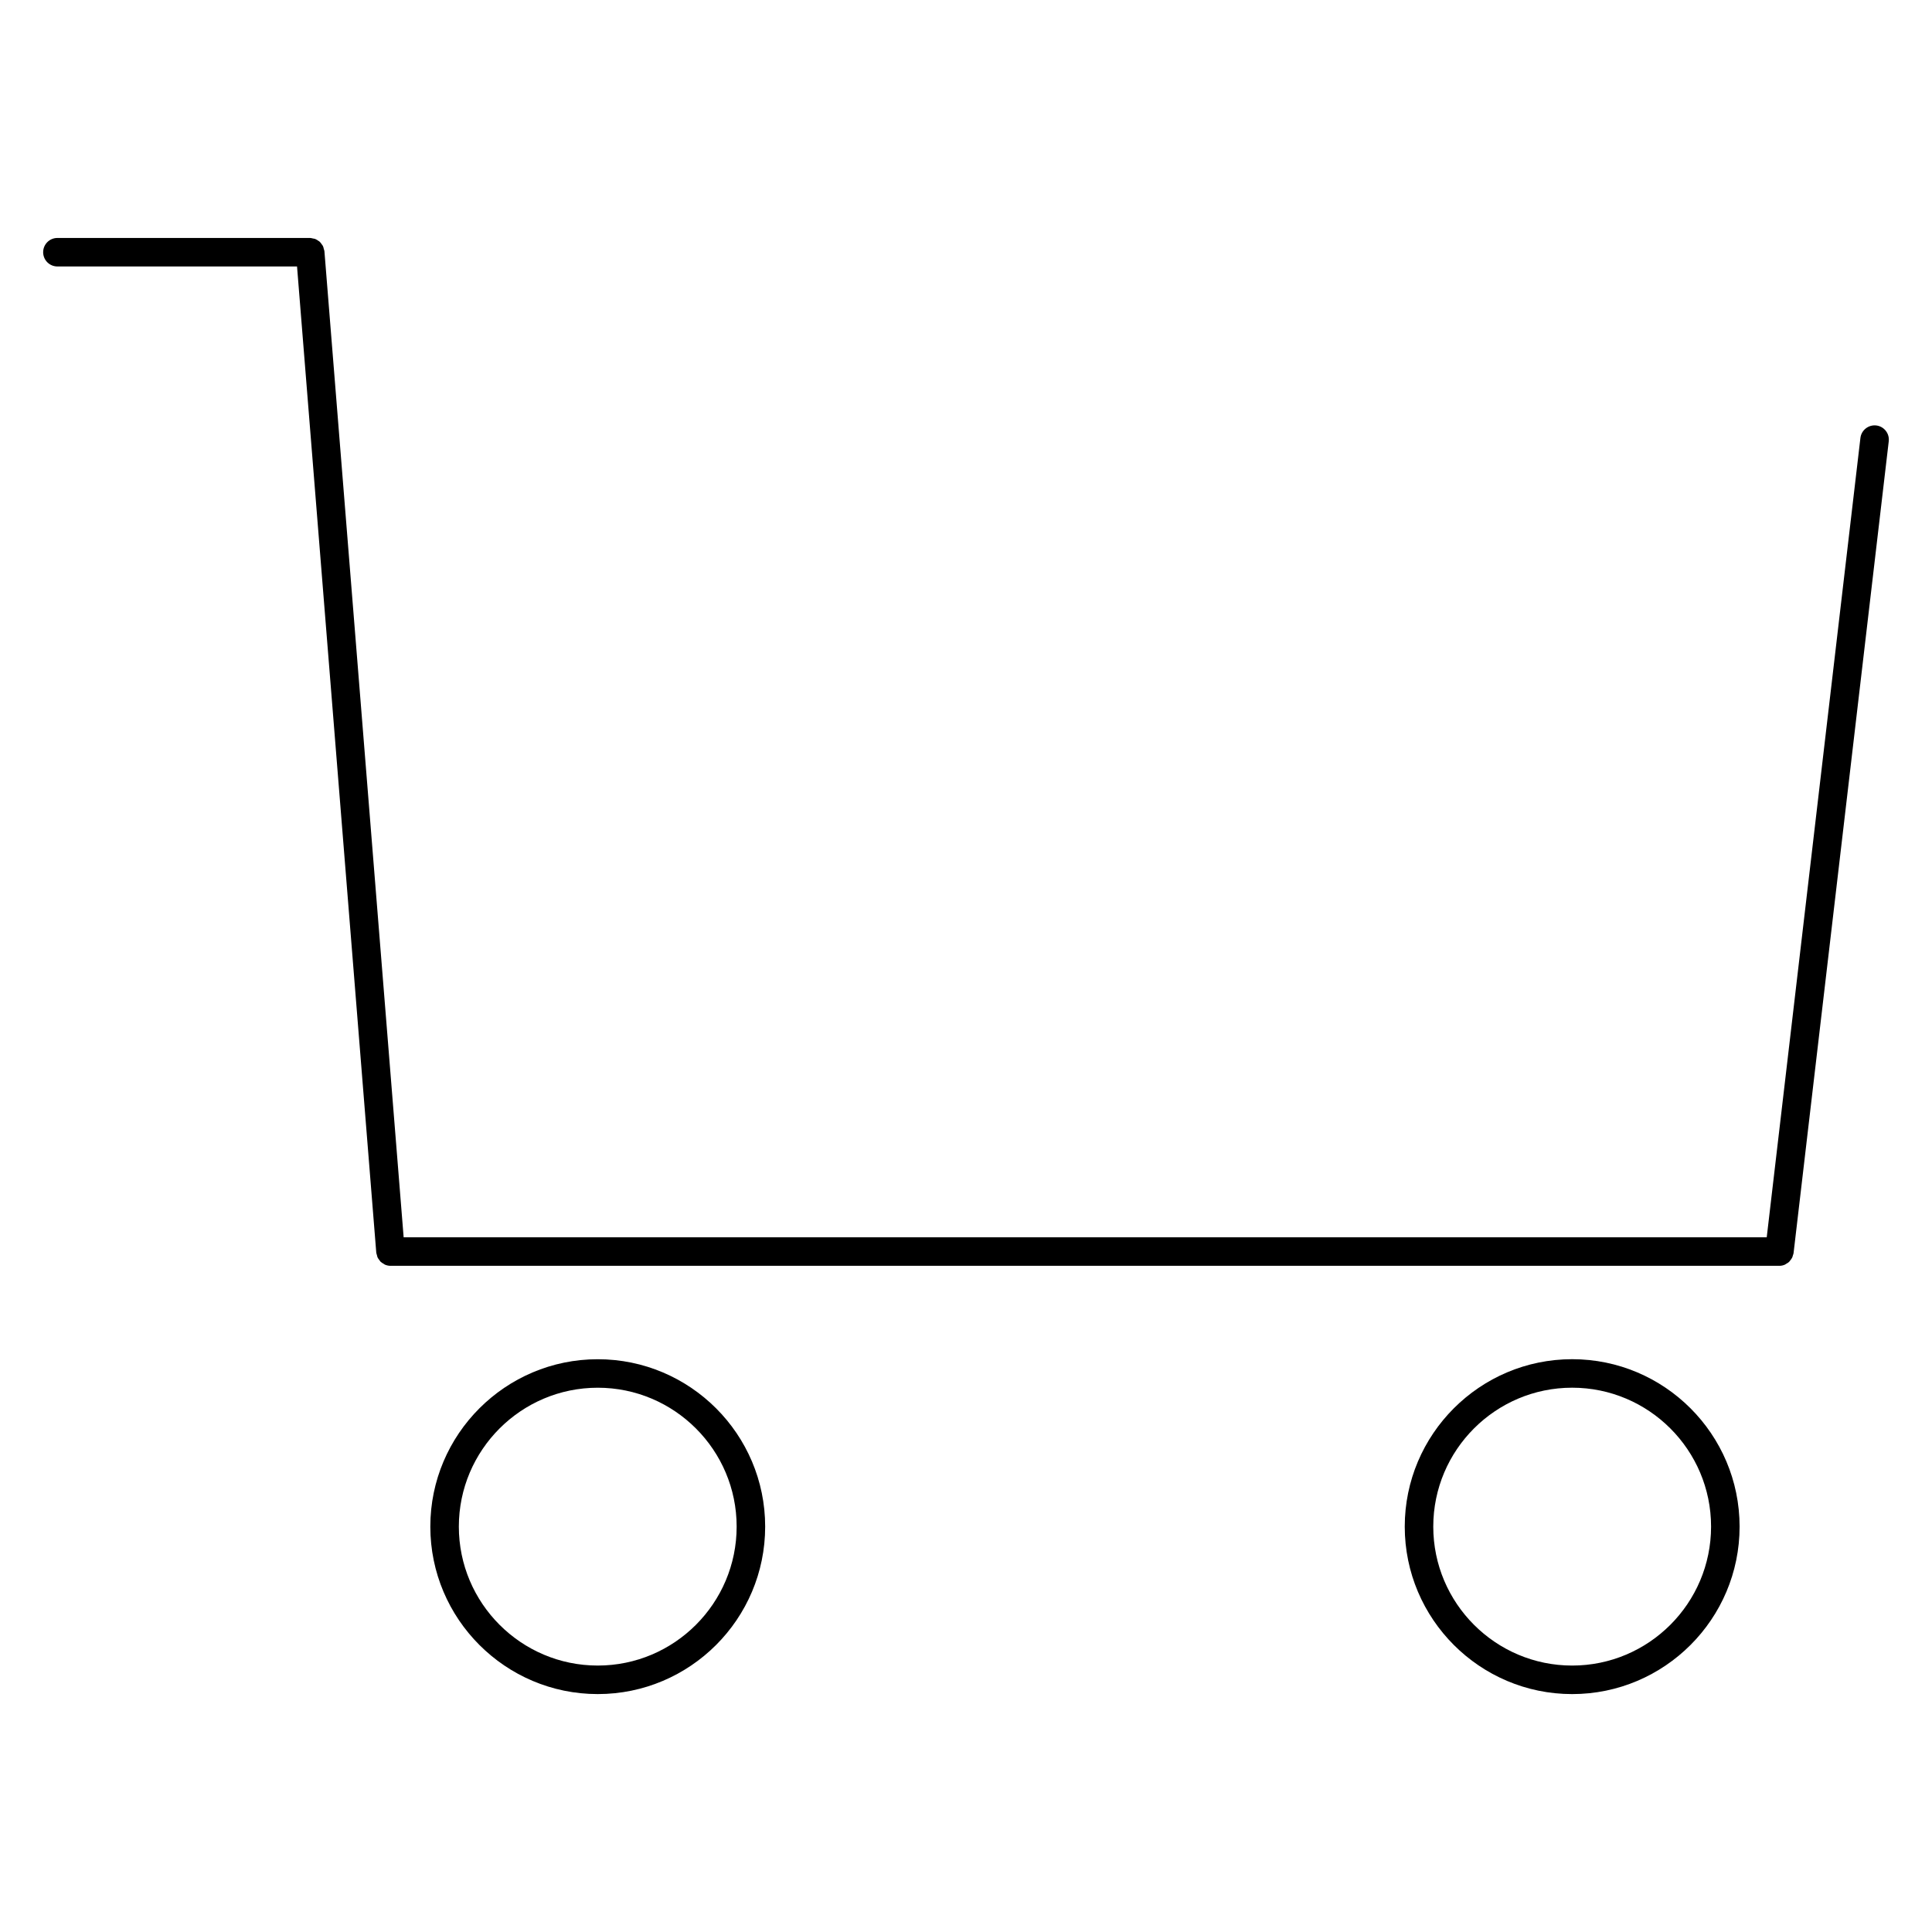 <?xml version="1.0" encoding="UTF-8"?>
<!-- Uploaded to: SVG Repo, www.svgrepo.com, Generator: SVG Repo Mixer Tools -->
<svg fill="#000000" width="800px" height="800px" version="1.1" viewBox="144 144 512 512" xmlns="http://www.w3.org/2000/svg">
 <g>
  <path d="m619.13 476.7c0.059-0.203 0.156-0.371 0.18-0.586l25.227-215.17c0.242-2.074-1.238-3.949-3.316-4.195-2.051-0.23-3.945 1.238-4.191 3.316l-24.828 211.83h-361.23l-21-261.36c-0.016-0.199-0.117-0.363-0.16-0.547-0.059-0.266-0.105-0.523-0.223-0.766-0.086-0.18-0.211-0.32-0.324-0.477-0.168-0.25-0.336-0.496-0.562-0.703-0.105-0.098-0.238-0.156-0.352-0.238-0.277-0.203-0.555-0.379-0.883-0.5-0.172-0.055-0.352-0.062-0.527-0.098-0.246-0.051-0.473-0.145-0.734-0.145h-66.992c-2.086 0-3.777 1.691-3.777 3.777 0 2.086 1.691 3.777 3.777 3.777h63.504l21 261.36c0.02 0.238 0.121 0.434 0.18 0.656 0.055 0.207 0.082 0.418 0.168 0.609 0.117 0.258 0.297 0.465 0.465 0.684 0.117 0.156 0.207 0.328 0.348 0.465 0.215 0.211 0.488 0.352 0.75 0.508 0.145 0.086 0.266 0.203 0.422 0.266 0.441 0.18 0.922 0.293 1.426 0.293h0.004 368.08c0.5 0 0.969-0.105 1.406-0.289 0.156-0.066 0.277-0.172 0.422-0.258 0.262-0.145 0.523-0.297 0.742-0.504 0.137-0.133 0.23-0.297 0.348-0.441 0.172-0.215 0.336-0.434 0.465-0.691 0.098-0.18 0.129-0.379 0.188-0.574z"/>
  <path d="m302.41 504.21c-24.465 0-44.371 19.902-44.371 44.359 0 24.469 19.906 44.379 44.371 44.379s44.367-19.906 44.367-44.379c0-24.461-19.902-44.359-44.367-44.359zm0 81.18c-20.297 0-36.812-16.516-36.812-36.824 0-20.289 16.516-36.805 36.812-36.805s36.809 16.512 36.809 36.805c0 20.309-16.508 36.824-36.809 36.824z"/>
  <path d="m560.64 504.2c-24.461 0-44.367 19.902-44.367 44.371s19.902 44.379 44.367 44.379c24.465 0 44.371-19.906 44.371-44.379-0.004-24.469-19.906-44.371-44.371-44.371zm0 81.191c-20.293 0-36.809-16.516-36.809-36.824 0-20.297 16.512-36.812 36.809-36.812s36.812 16.512 36.812 36.812c-0.004 20.309-16.512 36.824-36.812 36.824z"/>
 </g>
</svg>